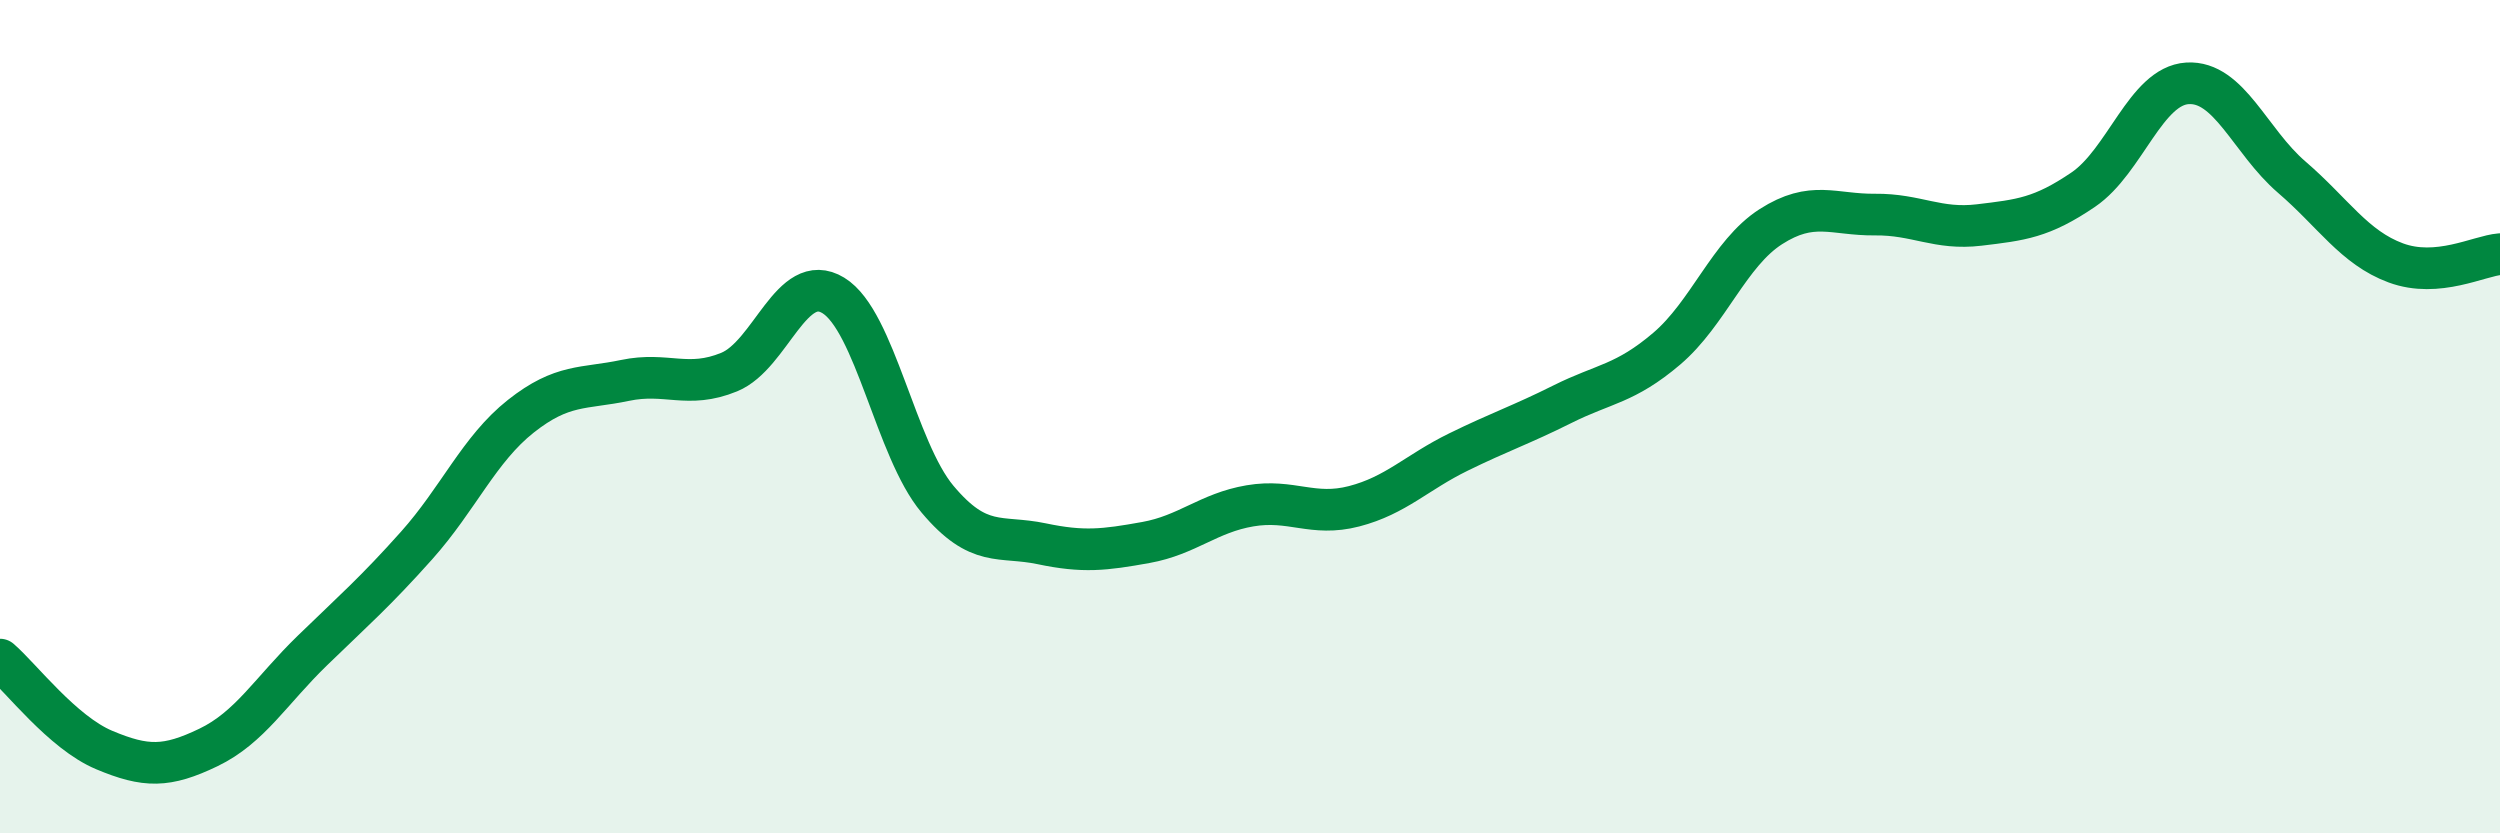 
    <svg width="60" height="20" viewBox="0 0 60 20" xmlns="http://www.w3.org/2000/svg">
      <path
        d="M 0,15.83 C 0.5,16.26 1.5,17.58 2.5,18 C 3.5,18.42 4,18.42 5,17.94 C 6,17.46 6.5,16.58 7.5,15.61 C 8.5,14.64 9,14.21 10,13.09 C 11,11.97 11.5,10.78 12.5,9.99 C 13.5,9.2 14,9.34 15,9.13 C 16,8.92 16.5,9.34 17.5,8.93 C 18.5,8.52 19,6.48 20,7.09 C 21,7.7 21.5,10.79 22.5,11.98 C 23.5,13.17 24,12.84 25,13.05 C 26,13.26 26.5,13.2 27.5,13.02 C 28.5,12.84 29,12.31 30,12.14 C 31,11.97 31.5,12.41 32.5,12.15 C 33.5,11.89 34,11.34 35,10.85 C 36,10.36 36.5,10.2 37.5,9.7 C 38.5,9.2 39,9.22 40,8.37 C 41,7.52 41.5,6.08 42.5,5.44 C 43.5,4.8 44,5.16 45,5.15 C 46,5.14 46.5,5.52 47.5,5.4 C 48.5,5.28 49,5.23 50,4.55 C 51,3.87 51.5,2.06 52.5,2 C 53.5,1.94 54,3.39 55,4.25 C 56,5.11 56.5,5.94 57.5,6.31 C 58.5,6.68 59.5,6.14 60,6.1L60 20L0 20Z"
        fill="#008740"
        opacity="0.1"
        stroke-linecap="round"
        stroke-linejoin="round"
      />
      <path
        d="M 0,15.83 C 0.5,16.26 1.5,17.58 2.5,18 C 3.5,18.42 4,18.42 5,17.94 C 6,17.46 6.5,16.58 7.5,15.61 C 8.5,14.64 9,14.21 10,13.09 C 11,11.97 11.5,10.78 12.5,9.99 C 13.5,9.2 14,9.34 15,9.13 C 16,8.92 16.5,9.34 17.5,8.93 C 18.5,8.52 19,6.48 20,7.09 C 21,7.7 21.5,10.79 22.5,11.98 C 23.5,13.17 24,12.84 25,13.05 C 26,13.26 26.5,13.2 27.5,13.02 C 28.5,12.84 29,12.31 30,12.14 C 31,11.97 31.5,12.41 32.5,12.15 C 33.5,11.89 34,11.34 35,10.85 C 36,10.36 36.5,10.2 37.5,9.7 C 38.5,9.2 39,9.22 40,8.37 C 41,7.52 41.5,6.08 42.5,5.44 C 43.5,4.8 44,5.16 45,5.15 C 46,5.14 46.5,5.52 47.5,5.4 C 48.5,5.28 49,5.23 50,4.55 C 51,3.87 51.5,2.06 52.5,2 C 53.5,1.94 54,3.39 55,4.25 C 56,5.11 56.5,5.94 57.5,6.31 C 58.5,6.68 59.5,6.14 60,6.1"
        stroke="#008740"
        stroke-width="1"
        fill="none"
        stroke-linecap="round"
        stroke-linejoin="round"
      />
    </svg>
  